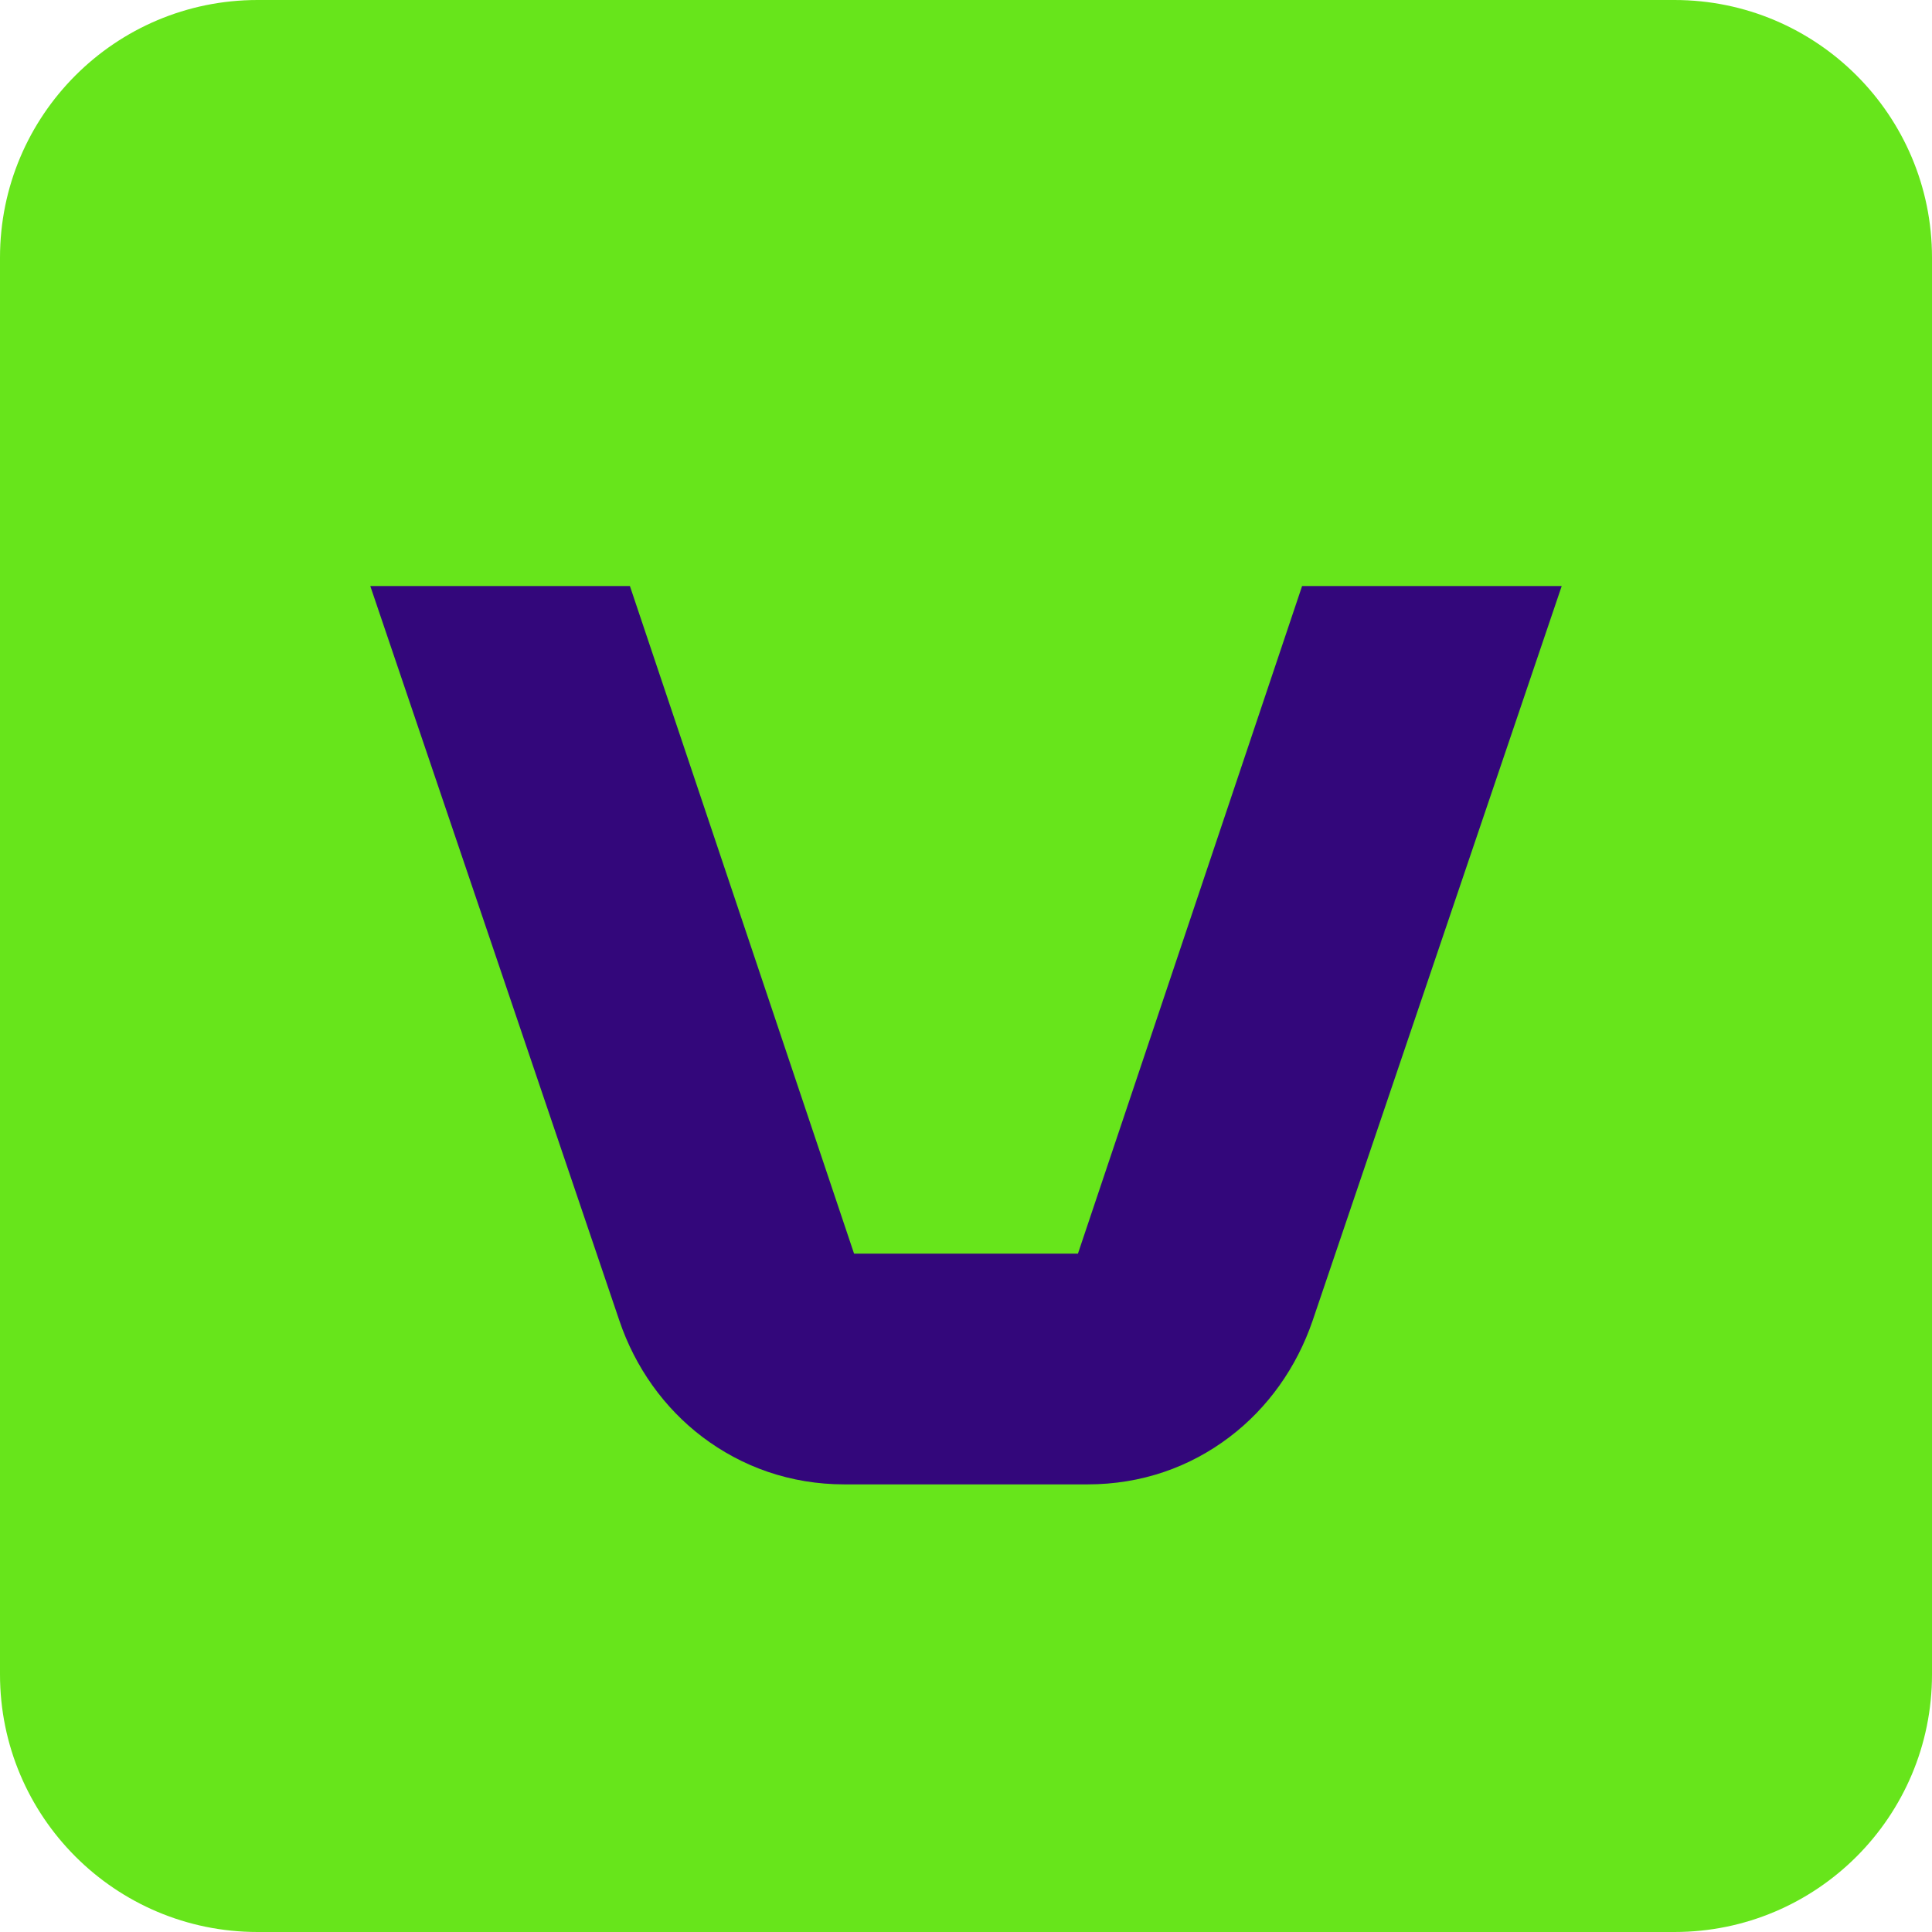 <?xml version="1.0" encoding="UTF-8"?>
<svg xmlns="http://www.w3.org/2000/svg" xmlns:xlink="http://www.w3.org/1999/xlink" width="90px" height="90px" viewBox="0 0 90 90" version="1.1">
<g id="surface1">
<path style=" stroke:none;fill-rule:nonzero;fill:rgb(40.392%,89.804%,10.588%);fill-opacity:1;" d="M 12 0 L 78 0 C 84.629 0 90 5.371 90 12 L 90 78 C 90 84.629 84.629 90 78 90 L 12 90 C 5.371 90 0 84.629 0 78 L 0 12 C 0 5.371 5.371 0 12 0 Z M 12 0 "/>
<path style=" stroke:none;fill-rule:evenodd;fill:rgb(20%,2.745%,48.235%);fill-opacity:1;" d="M 50.215 58.398 L 39.785 58.398 L 29.344 27.301 L 17.25 27.301 L 28.855 61.527 C 29.59 63.695 30.934 65.586 32.723 66.941 C 34.559 68.328 36.809 69.148 39.34 69.148 L 50.66 69.148 C 53.191 69.148 55.441 68.336 57.277 66.941 C 59.066 65.586 60.402 63.695 61.145 61.527 L 72.75 27.301 L 60.656 27.301 Z M 50.215 58.398 "/>
</g>
</svg>

